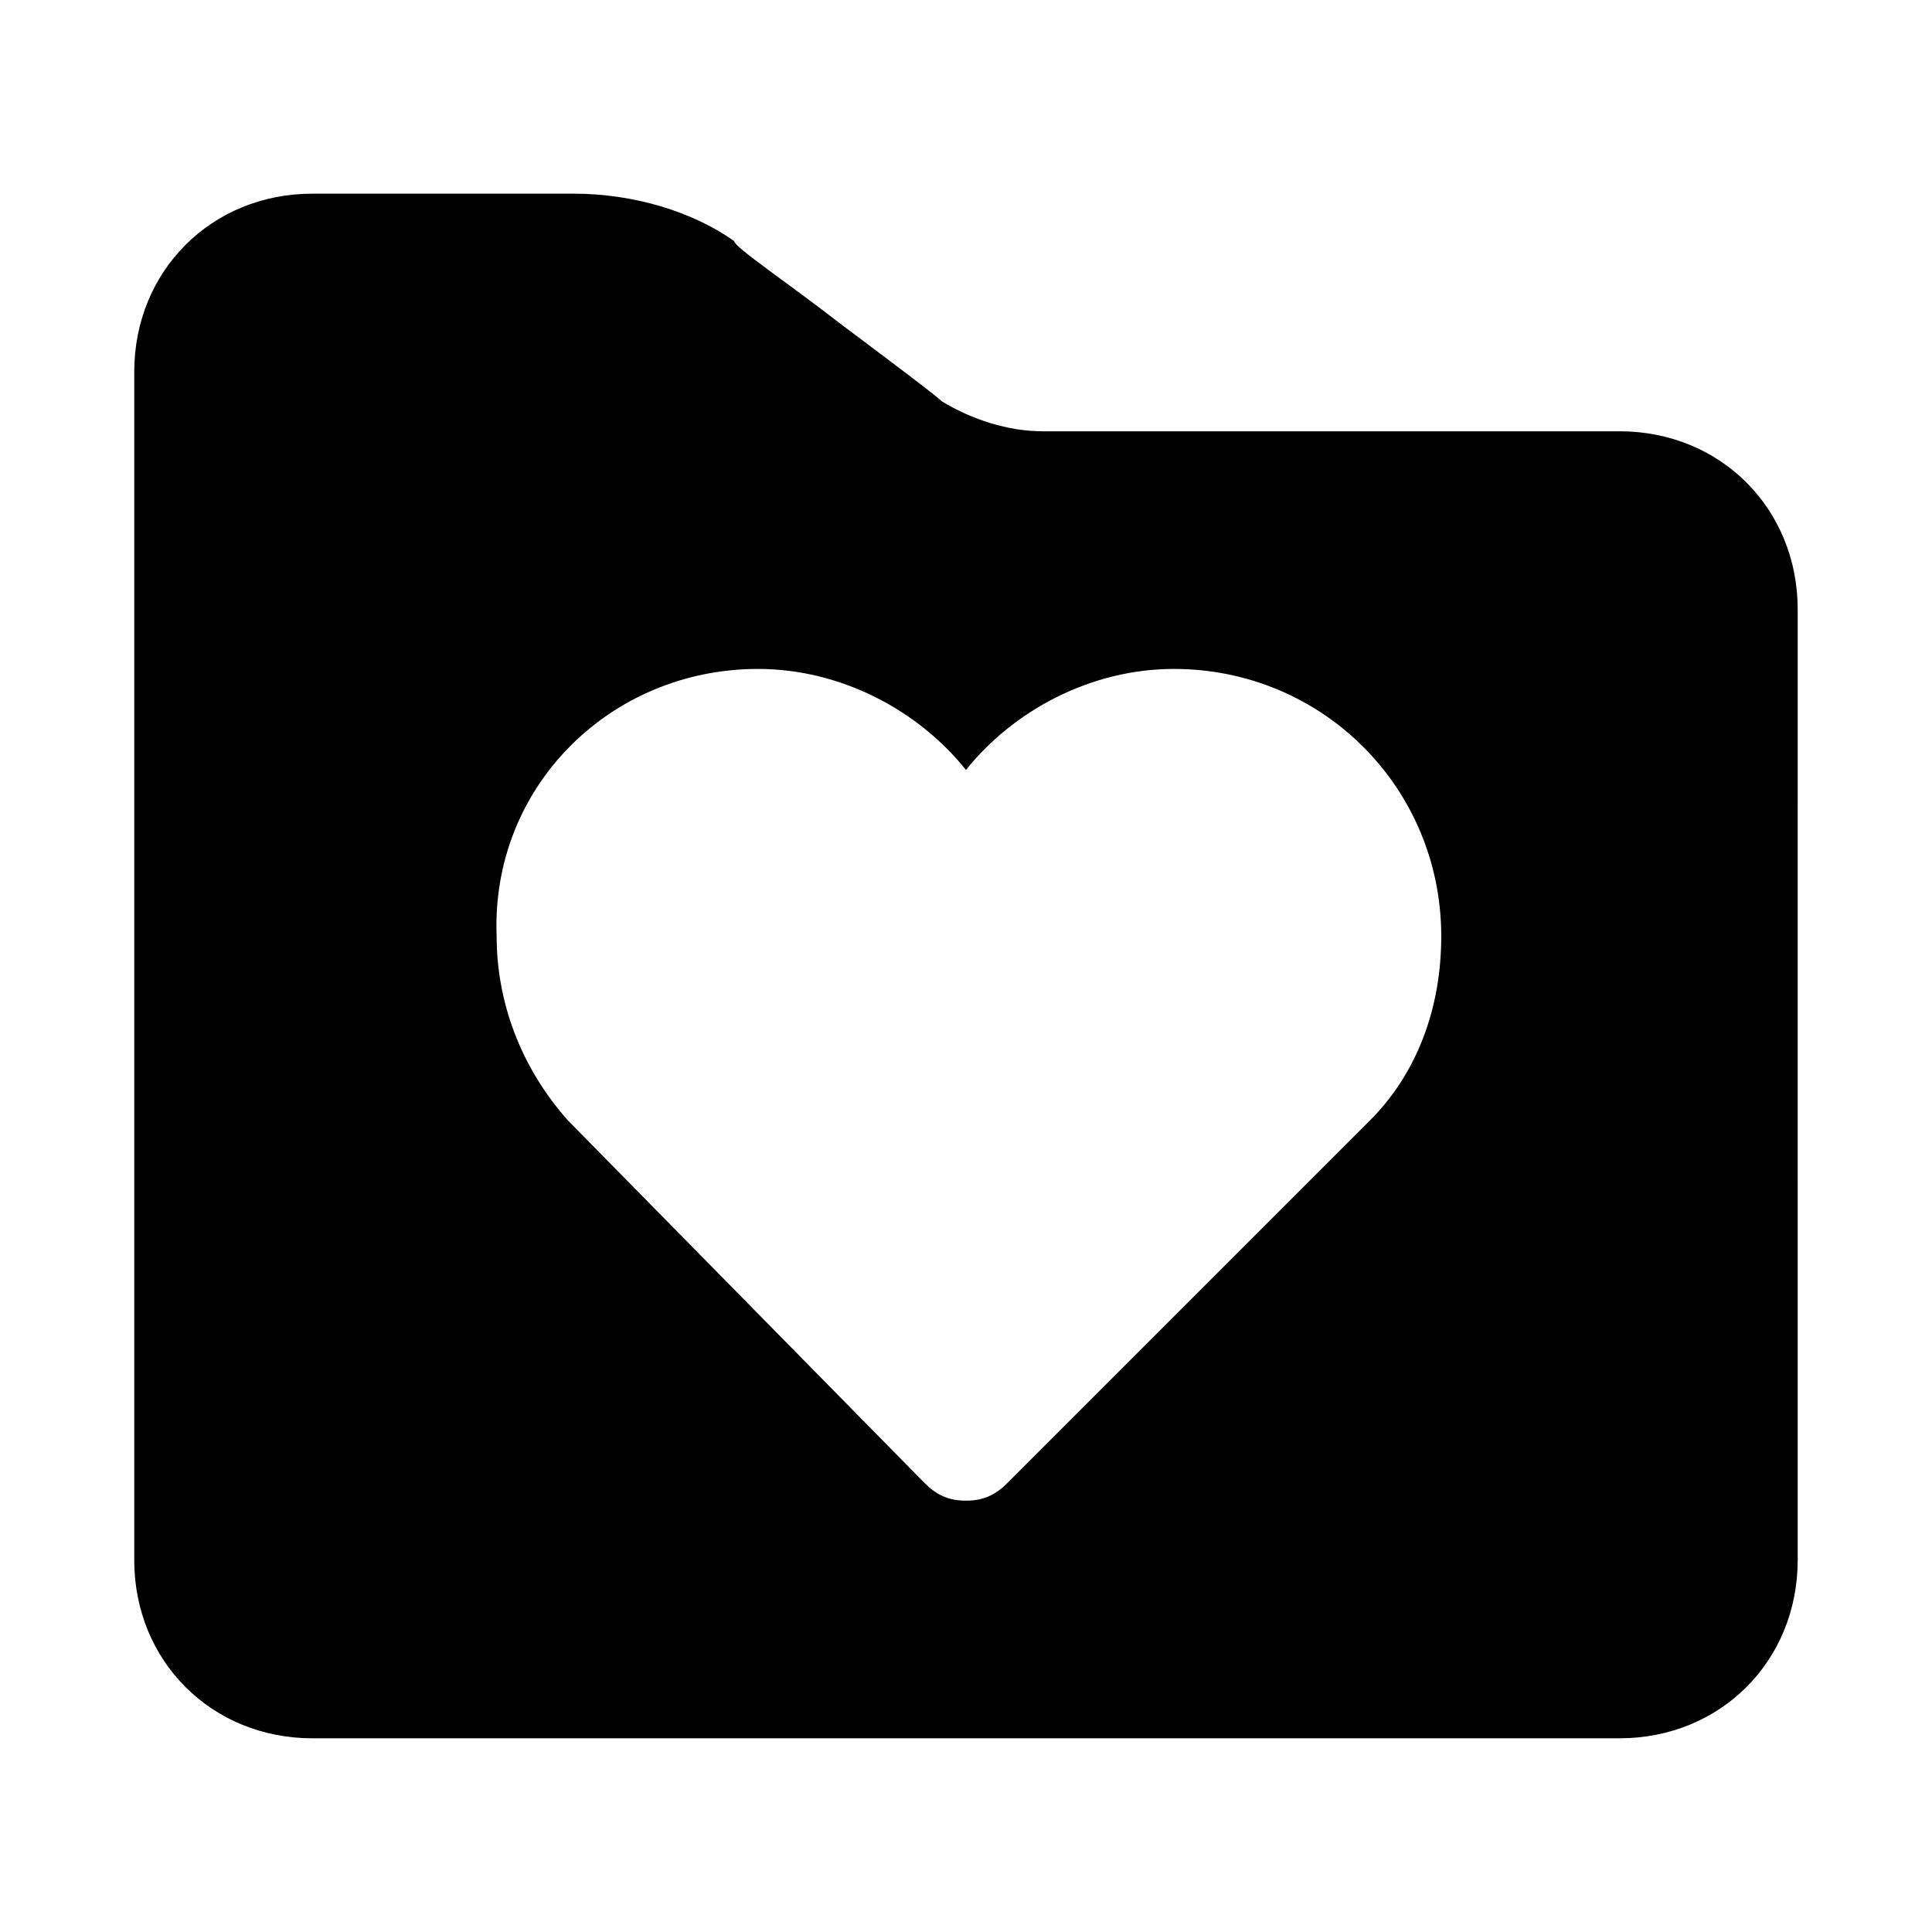<?xml version="1.0" encoding="UTF-8"?>
<!-- Uploaded to: ICON Repo, www.svgrepo.com, Generator: ICON Repo Mixer Tools -->
<svg fill="#000000" width="800px" height="800px" version="1.1" viewBox="144 144 512 512" xmlns="http://www.w3.org/2000/svg">
 <path d="m573.18 258.3h-152.72c-9.445 0-18.895-3.148-26.766-7.871-1.574-1.574-14.168-11.02-26.766-20.469-14.168-11.02-28.34-20.469-28.34-22.043-11.02-7.867-26.762-12.594-42.508-12.594h-69.273c-26.762 0-47.23 20.469-47.23 47.234v314.88c0 26.766 20.469 47.23 47.23 47.23h346.37c26.766 0 47.23-20.469 47.23-47.23l0.004-251.91c0-26.766-20.465-47.234-47.23-47.234zm-66.125 182.63-96.039 96.039c-3.148 3.148-6.297 4.723-11.02 4.723s-7.871-1.574-11.02-4.723l-94.465-96.039c-12.594-14.168-18.895-31.488-18.895-48.805-1.574-39.363 29.914-70.852 69.273-70.852 22.043 0 42.508 11.02 55.105 26.766 12.594-15.742 33.062-26.766 55.105-26.766 39.359 0 70.848 31.488 70.848 70.848-0.004 18.895-6.301 36.211-18.895 48.809z"/>
</svg>